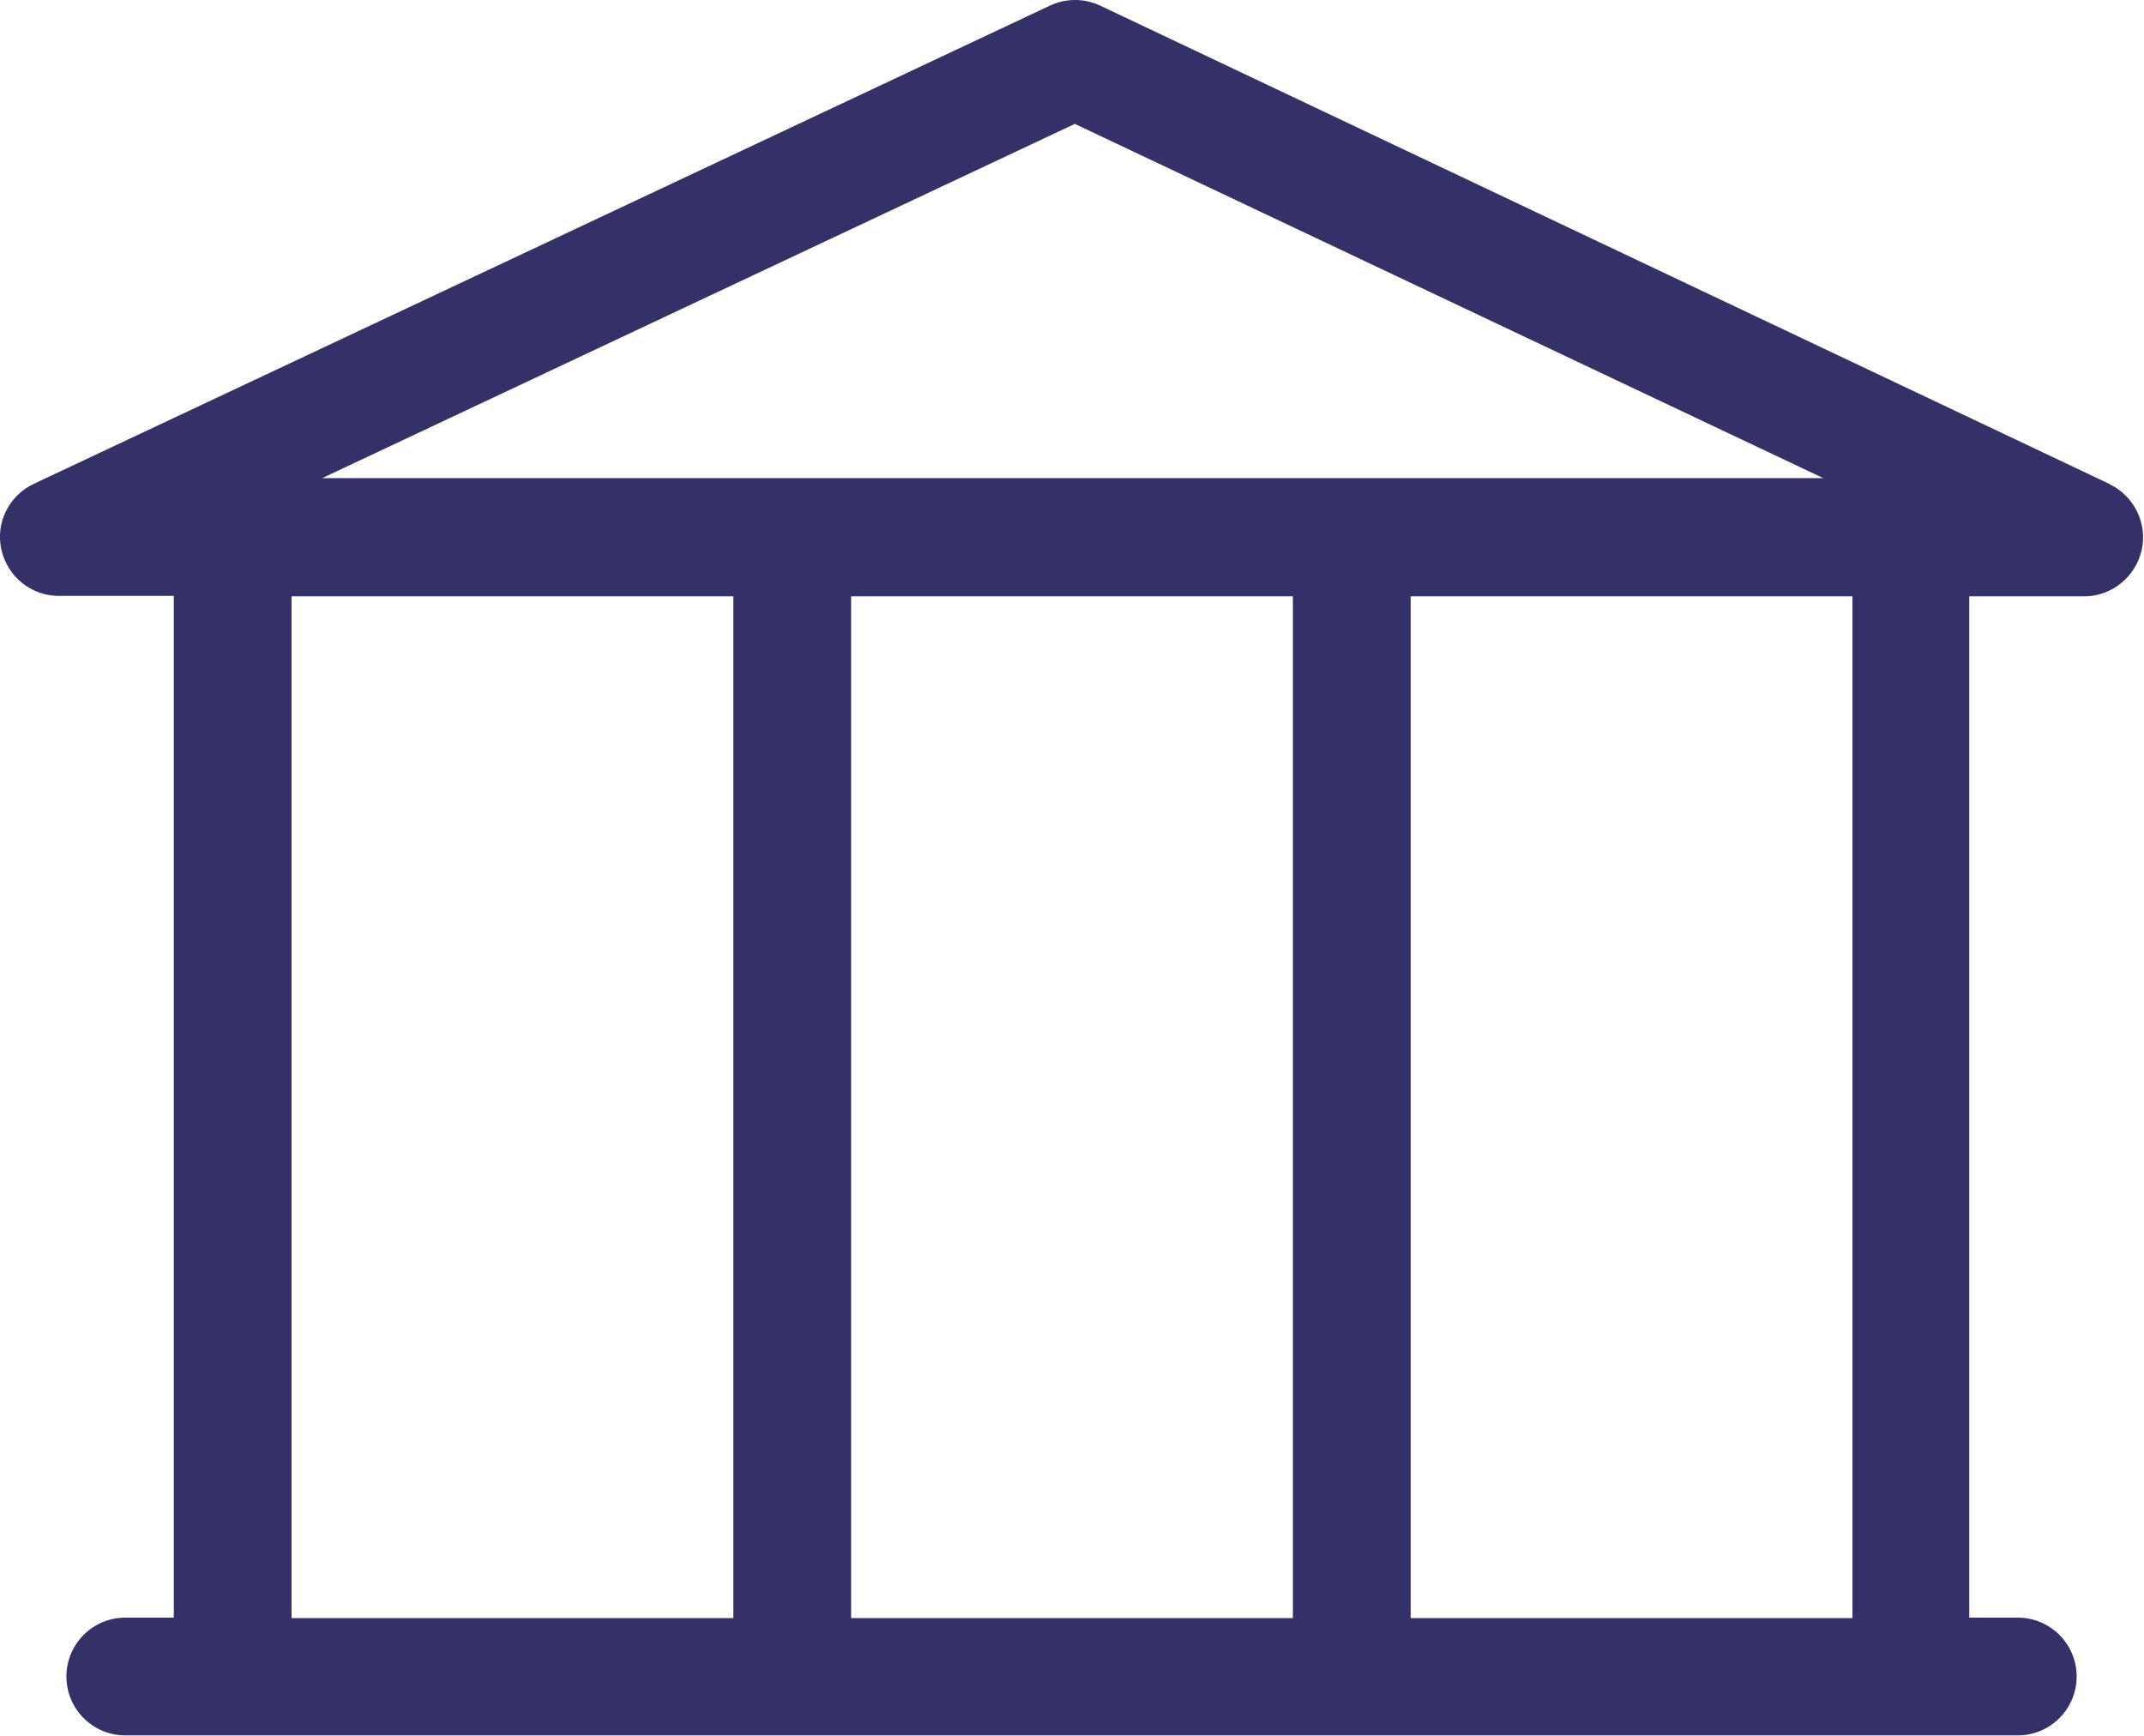 <?xml version="1.0" encoding="UTF-8"?><svg id="Layer_2" xmlns="http://www.w3.org/2000/svg" viewBox="0 0 45.52 36.85"><defs><style>.cls-1{fill:#333167;}</style></defs><g id="Layer_1-2"><path class="cls-1" d="m44.8,10.28L23.36.12c-.34-.16-.73-.16-1.07,0L.72,10.27c-.53.25-.82.83-.69,1.4.13.57.63.98,1.22.98h2.44v21.69h-1.03c-.69,0-1.25.56-1.25,1.25s.56,1.25,1.25,1.25h40.18c.69,0,1.25-.56,1.25-1.25s-.56-1.25-1.25-1.25h-1.03V12.66h2.44c.58,0,1.09-.41,1.22-.98.13-.57-.16-1.15-.68-1.4ZM22.82,2.63l15.89,7.52H6.84l15.98-7.52Zm-7.25,31.72H6.19V12.66h9.38v21.69Zm11.88,0h-9.38V12.66h9.38v21.69Zm11.88,0h-9.38V12.66h9.38v21.69Z"/></g></svg>